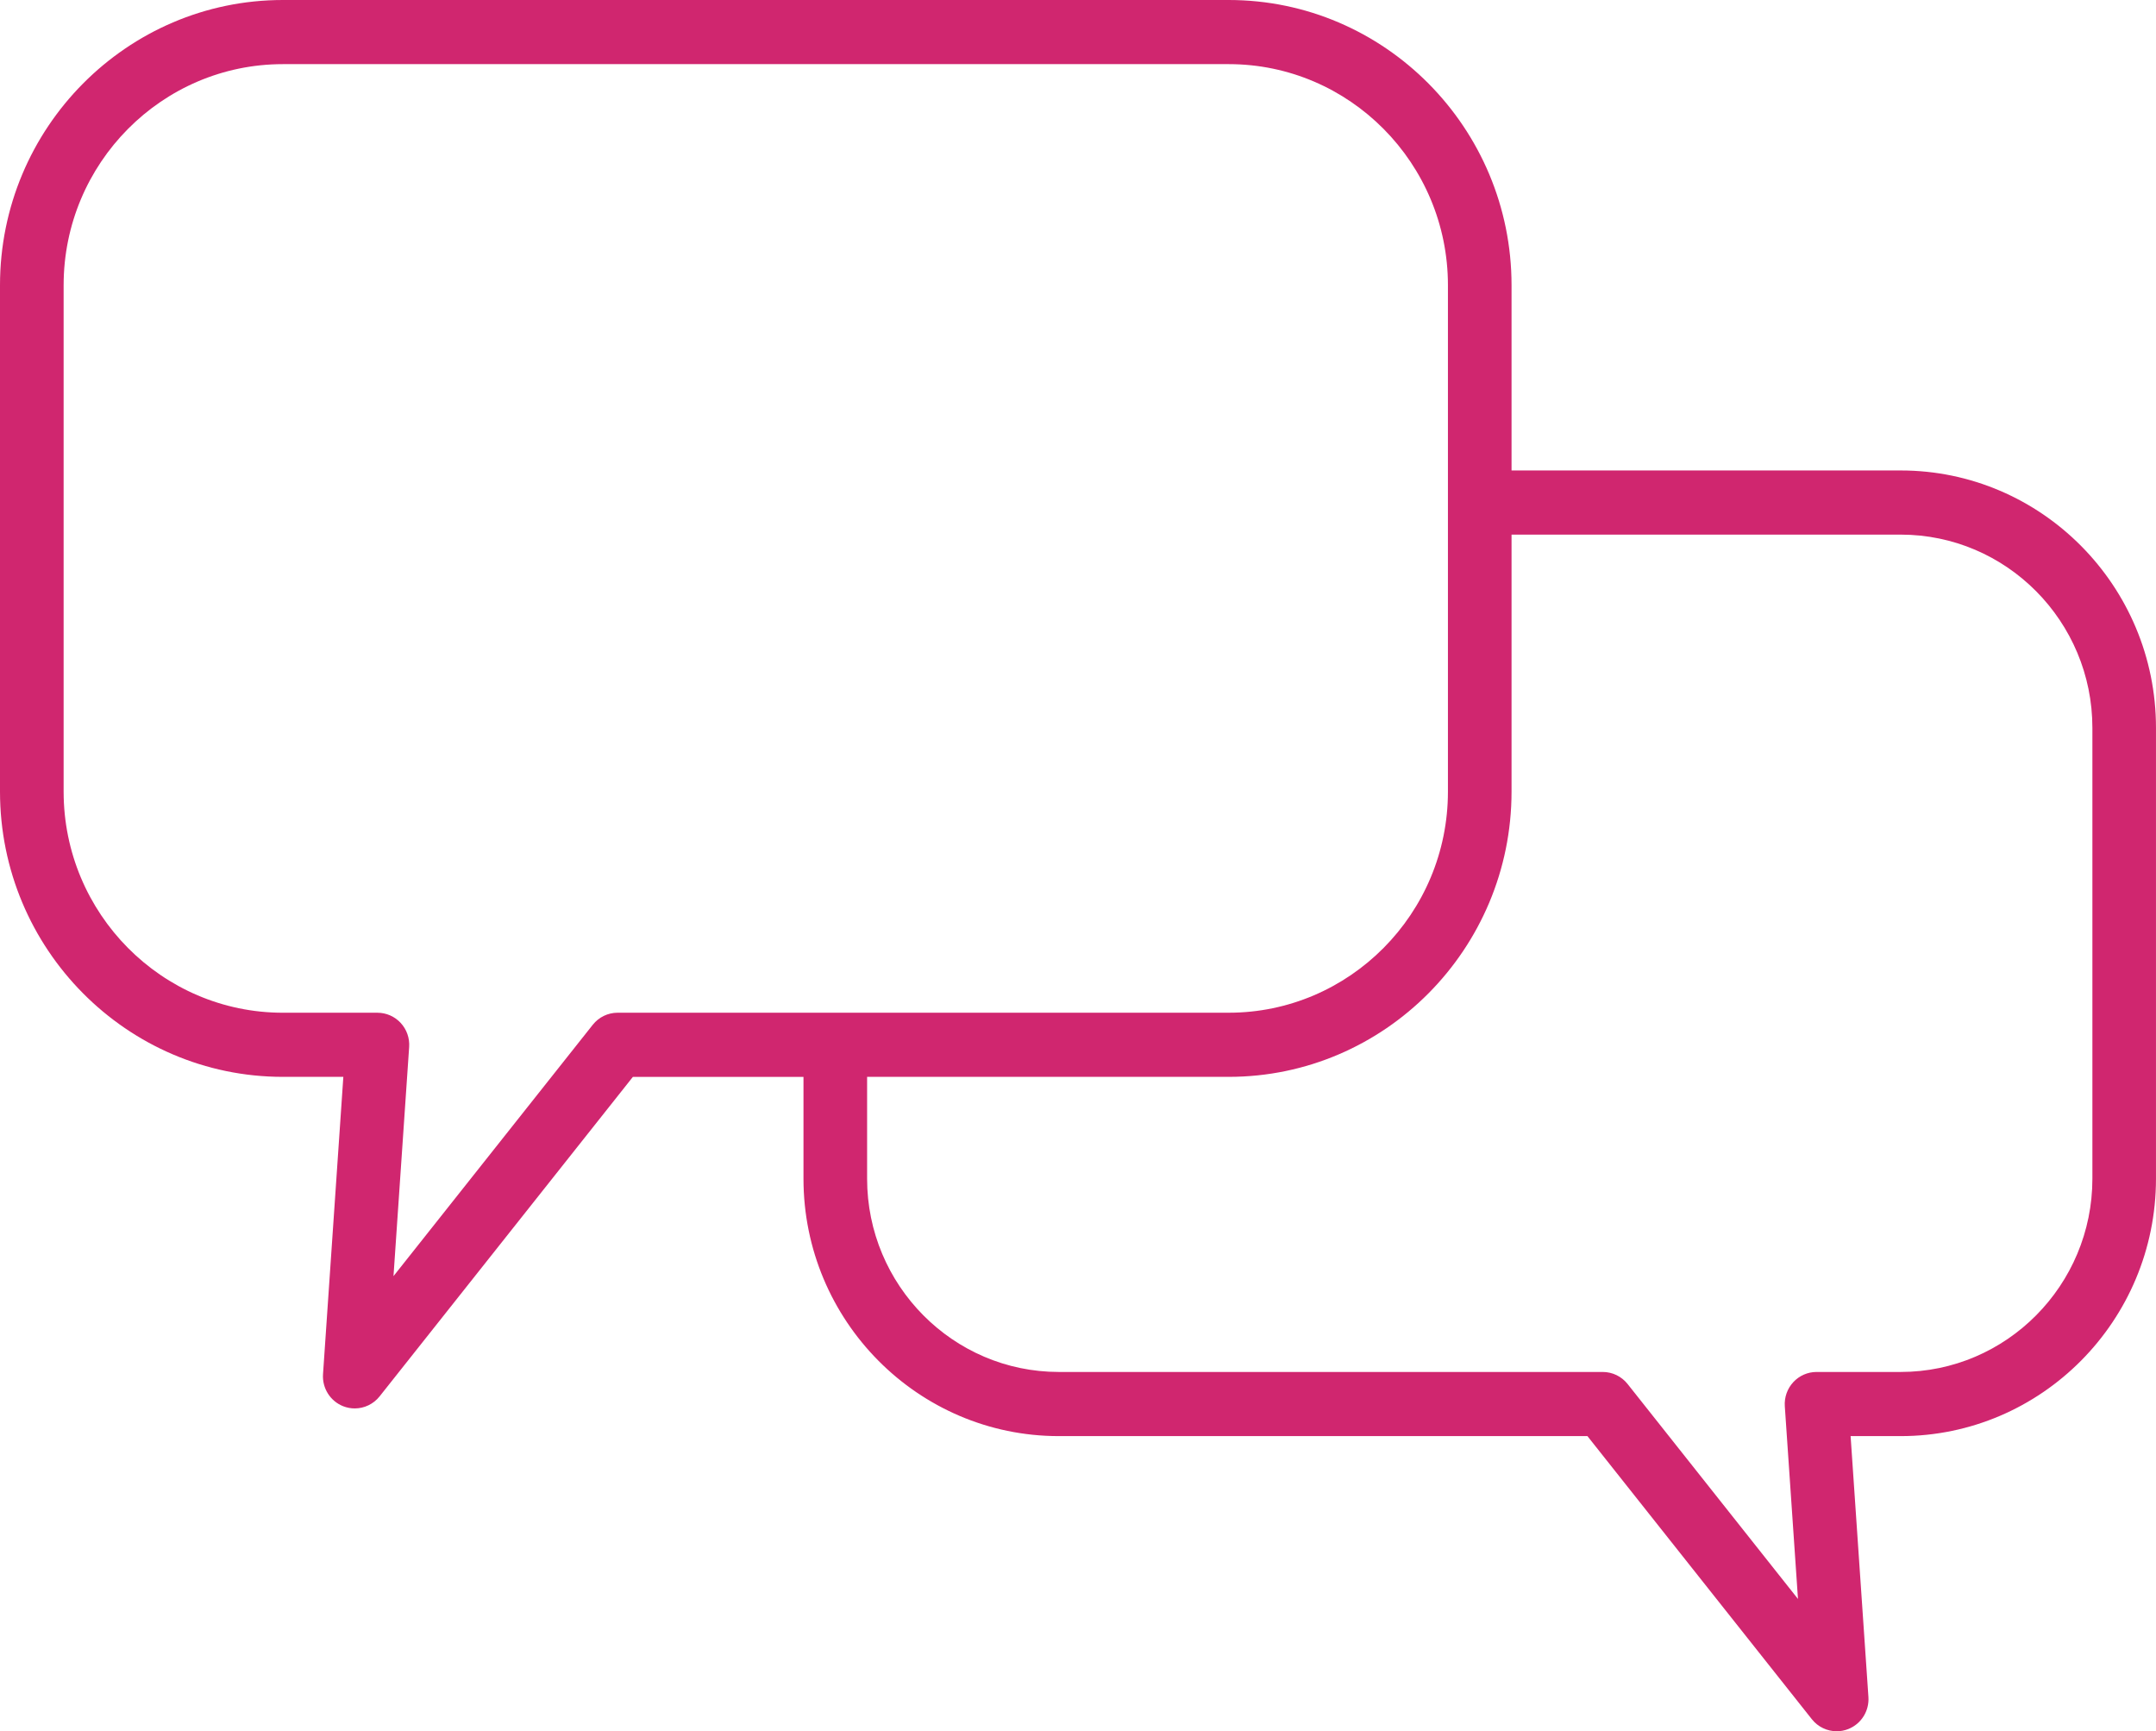 <svg width="137" height="110" viewBox="0 0 137 110" fill="none" xmlns="http://www.w3.org/2000/svg"><g clip-path="url(#clip0_416_22)"><g clip-path="url(#clip1_416_22)"><path d="M120.777 29.892H96.049V18.124C96.049 8.13 87.985.0 78.073.0H17.975C8.064.0.0 8.13.0 18.124V50.297c0 9.994 8.064 18.124 17.975 18.124h3.842L20.526 87.31C20.465 88.199 20.985 89.025 21.808 89.349 22.047 89.442 22.295 89.488 22.542 89.488 23.143 89.488 23.729 89.217 24.121 88.723L40.216 68.422H51.056V74.89c0 9.02 7.277 16.357 16.223 16.357H100.871l14.26 17.987C115.523 109.729 116.108 110 116.711 110 116.956 110 117.205 109.955 117.444 109.86 118.268 109.536 118.787 108.711 118.726 107.822L117.594 91.247h3.182C129.721 91.247 136.999 83.909 136.999 74.889v-28.64C136.999 37.23 129.721 29.892 120.776 29.892H120.777zM37.666 65.112 25.004 81.083l.995-14.559C26.038 65.96 25.843 65.406 25.461 64.994 25.079 64.581 24.544 64.347 23.984 64.347H17.977c-7.684.0-13.934-6.303-13.934-14.049V18.124c0-7.747 6.251-14.049 13.934-14.049H78.074C85.757 4.075 92.007 10.378 92.007 18.124V50.297c0 7.747-6.251 14.049-13.934 14.049H39.245C38.631 64.346 38.05 64.627 37.667 65.111L37.666 65.112zM132.958 74.889C132.958 81.662 127.493 87.171 120.777 87.171h-5.348C114.869 87.171 114.334 87.406 113.952 87.818 113.57 88.231 113.375 88.785 113.413 89.349L114.25 101.594 103.423 87.936C103.04 87.453 102.459 87.171 101.844 87.171H67.28C60.563 87.171 55.099 81.662 55.099 74.889V68.421H78.074c9.912.0 17.975-8.13 17.975-18.124V33.968H120.777C127.493 33.968 132.958 39.477 132.958 46.249v28.64z" fill="#d0266f"/></g></g><defs><clipPath id="clip0_416_22"><rect width="137" height="110" fill="#fff"/></clipPath><clipPath id="clip1_416_22"><rect width="137" height="110" fill="#fff"/></clipPath></defs></svg>